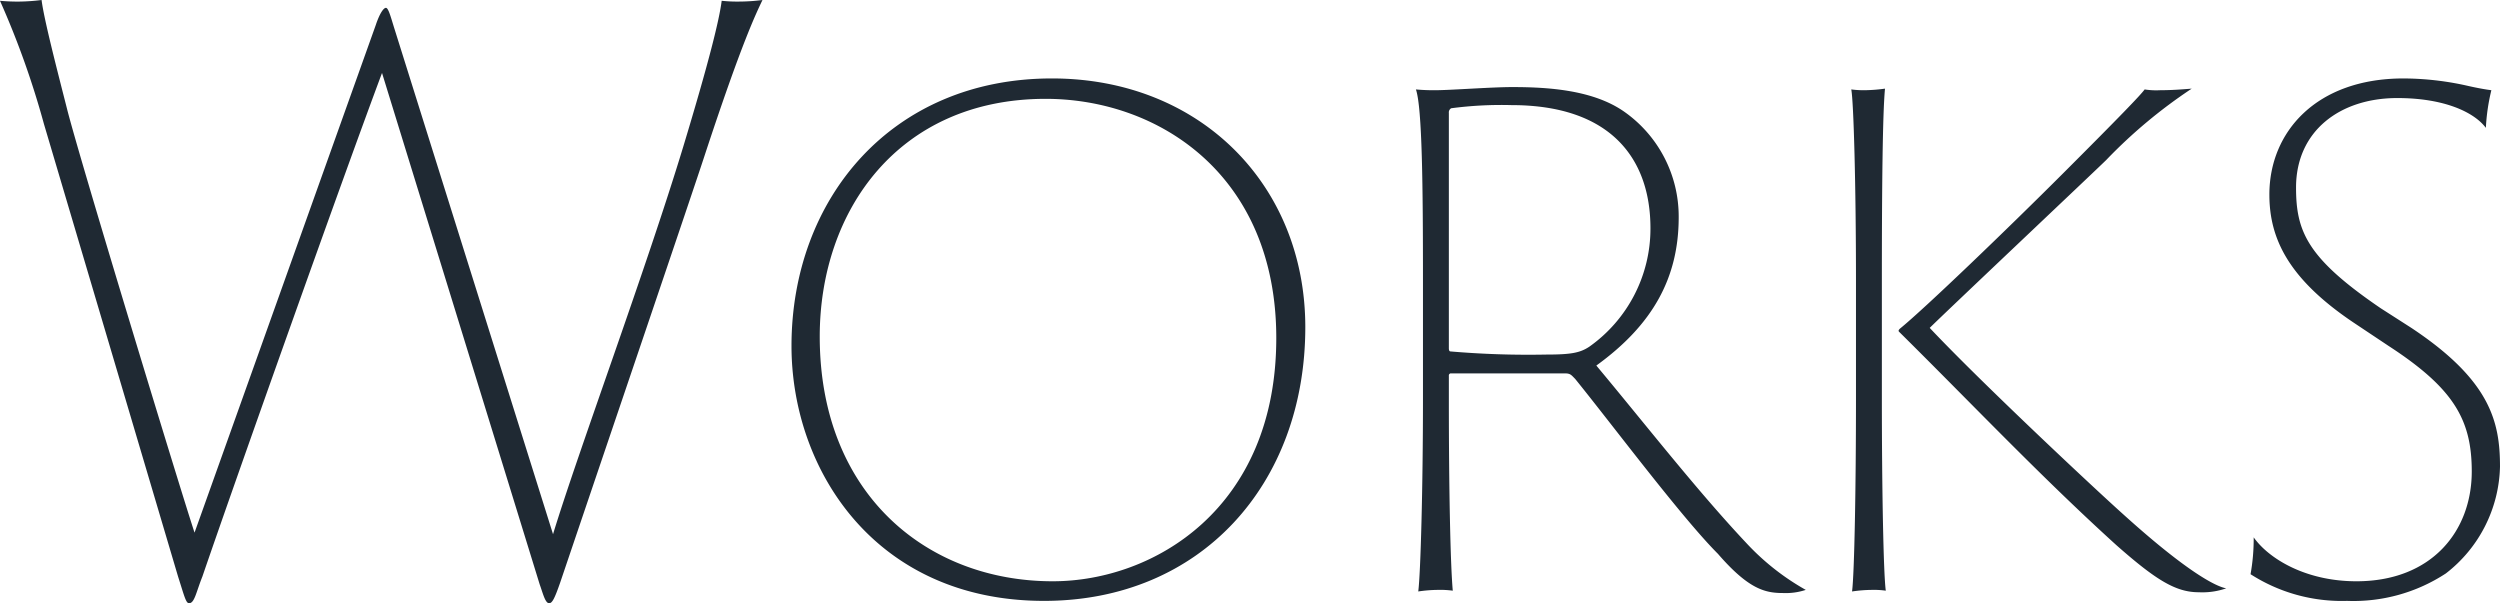 <svg xmlns="http://www.w3.org/2000/svg" width="191.22" height="46.14" viewBox="0 0 191.22 46.14"><path d="M2.76-45.06a65.963,65.963,0,0,1,3.36,9.42L16.38-1.02c.48,1.5.6,2.04.84,2.04.42,0,.54-.84,1.02-2.04,2.4-7.02,10.62-30.18,13.74-38.52L44.04-.42c.24.66.42,1.44.72,1.44.24,0,.42-.36.84-1.56C49.68-12.6,55.74-30.42,56.64-33.18c2.88-8.76,3.96-10.92,4.44-11.94a14.182,14.182,0,0,1-1.8.12,11.133,11.133,0,0,1-1.32-.06c-.18,1.44-.96,4.62-2.94,11.16-2.88,9.48-8.04,23.34-9.96,29.64L32.88-43.08c-.24-.78-.42-1.44-.6-1.44s-.48.42-.78,1.32L17.64-4.38C16.68-7.26,8.76-33.24,7.86-36.9c-.78-3.06-1.74-6.78-1.92-8.22A14.75,14.75,0,0,1,4.26-45,14.131,14.131,0,0,1,2.76-45.06ZM82.62.84c12,0,19.98-8.94,19.98-20.94,0-10.86-8.04-19.02-19.38-19.02-12.3,0-19.92,9.24-19.92,20.46C63.3-9.24,69.66.84,82.62.84Zm.66-1.5c-9.66,0-17.82-6.72-17.82-18.72,0-9.6,6-18.18,17.28-18.18,8.64,0,17.64,5.82,17.64,18.3C100.38-6.24,91.02-.66,83.28-.66ZM111.6-14.64c0,6.72-.18,13.38-.36,14.76A10.748,10.748,0,0,1,112.68,0a7.274,7.274,0,0,1,1.2.06c-.18-1.98-.3-7.68-.3-14.52v-1.92a.159.159,0,0,1,.18-.18h8.7c.42,0,.48.12.78.42,2.82,3.48,8.16,10.62,10.92,13.38,2.34,2.7,3.6,3,4.98,3A4.871,4.871,0,0,0,140.88,0a18.673,18.673,0,0,1-4.56-3.6c-3.78-4.02-7.8-9.18-11.46-13.56,4.32-3.12,6.3-6.72,6.3-11.34a9.793,9.793,0,0,0-4.2-8.1c-2.34-1.62-5.7-1.86-8.52-1.86-1.62,0-4.74.24-5.88.24a14.131,14.131,0,0,1-1.5-.06c.48,1.38.54,7.44.54,14.64Zm1.98-21.84a.363.363,0,0,1,.18-.36,29.394,29.394,0,0,1,4.62-.24c7.5,0,10.62,4.02,10.62,9.42a11.058,11.058,0,0,1-4.68,9.06c-.72.48-1.44.6-3.3.6a70.111,70.111,0,0,1-7.32-.24c-.06,0-.12-.06-.12-.24Zm53.22-1.8c-.3.42-1.86,2.04-6.24,6.42-4.2,4.2-10.56,10.32-12.48,11.88-.12.12-.12.18-.06.24,5.58,5.52,10.86,11.1,16.62,16.32,3.06,2.7,4.56,3.6,6.3,3.6a5.547,5.547,0,0,0,2.1-.3c-.72-.12-2.88-1.14-7.92-5.7-2.34-2.1-10.86-10.08-14.76-14.22,1.02-1.02,12.96-12.3,13.5-12.84a38.533,38.533,0,0,1,6.54-5.46c-.78.06-1.5.12-2.4.12A5.564,5.564,0,0,1,166.8-38.28ZM144.72-14.64c0,6.72-.12,13.38-.3,14.76a10.857,10.857,0,0,1,1.5-.12A6.521,6.521,0,0,1,147,.06c-.18-1.32-.3-7.86-.3-14.7v-9c0-7.26.06-12.84.24-14.7a12.631,12.631,0,0,1-1.5.12,7.281,7.281,0,0,1-1.08-.06c.18.9.36,7.38.36,14.64ZM174.9-1.2A12.9,12.9,0,0,0,182.28.84a12.882,12.882,0,0,0,7.56-2.1,10.621,10.621,0,0,0,4.14-8.16c0-3.42-.72-6.6-6.78-10.62l-2.34-1.5c-5.64-3.84-6.48-5.88-6.48-9.24,0-4.32,3.36-6.84,7.74-6.84,3.6,0,5.88,1.08,6.78,2.28a15.151,15.151,0,0,1,.42-2.88c-.48-.06-1.14-.18-1.92-.36a22.584,22.584,0,0,0-4.8-.54c-6.66,0-10.26,4.08-10.26,8.88,0,3.36,1.44,6.48,6.6,9.9l2.52,1.68c4.98,3.24,6.36,5.64,6.36,9.6,0,4.56-3.06,8.4-8.82,8.4-3.9,0-6.72-1.74-7.86-3.36A15.348,15.348,0,0,1,174.9-1.2Z" transform="translate(-2.76 45.12)" fill="#1f2933"/></svg>
